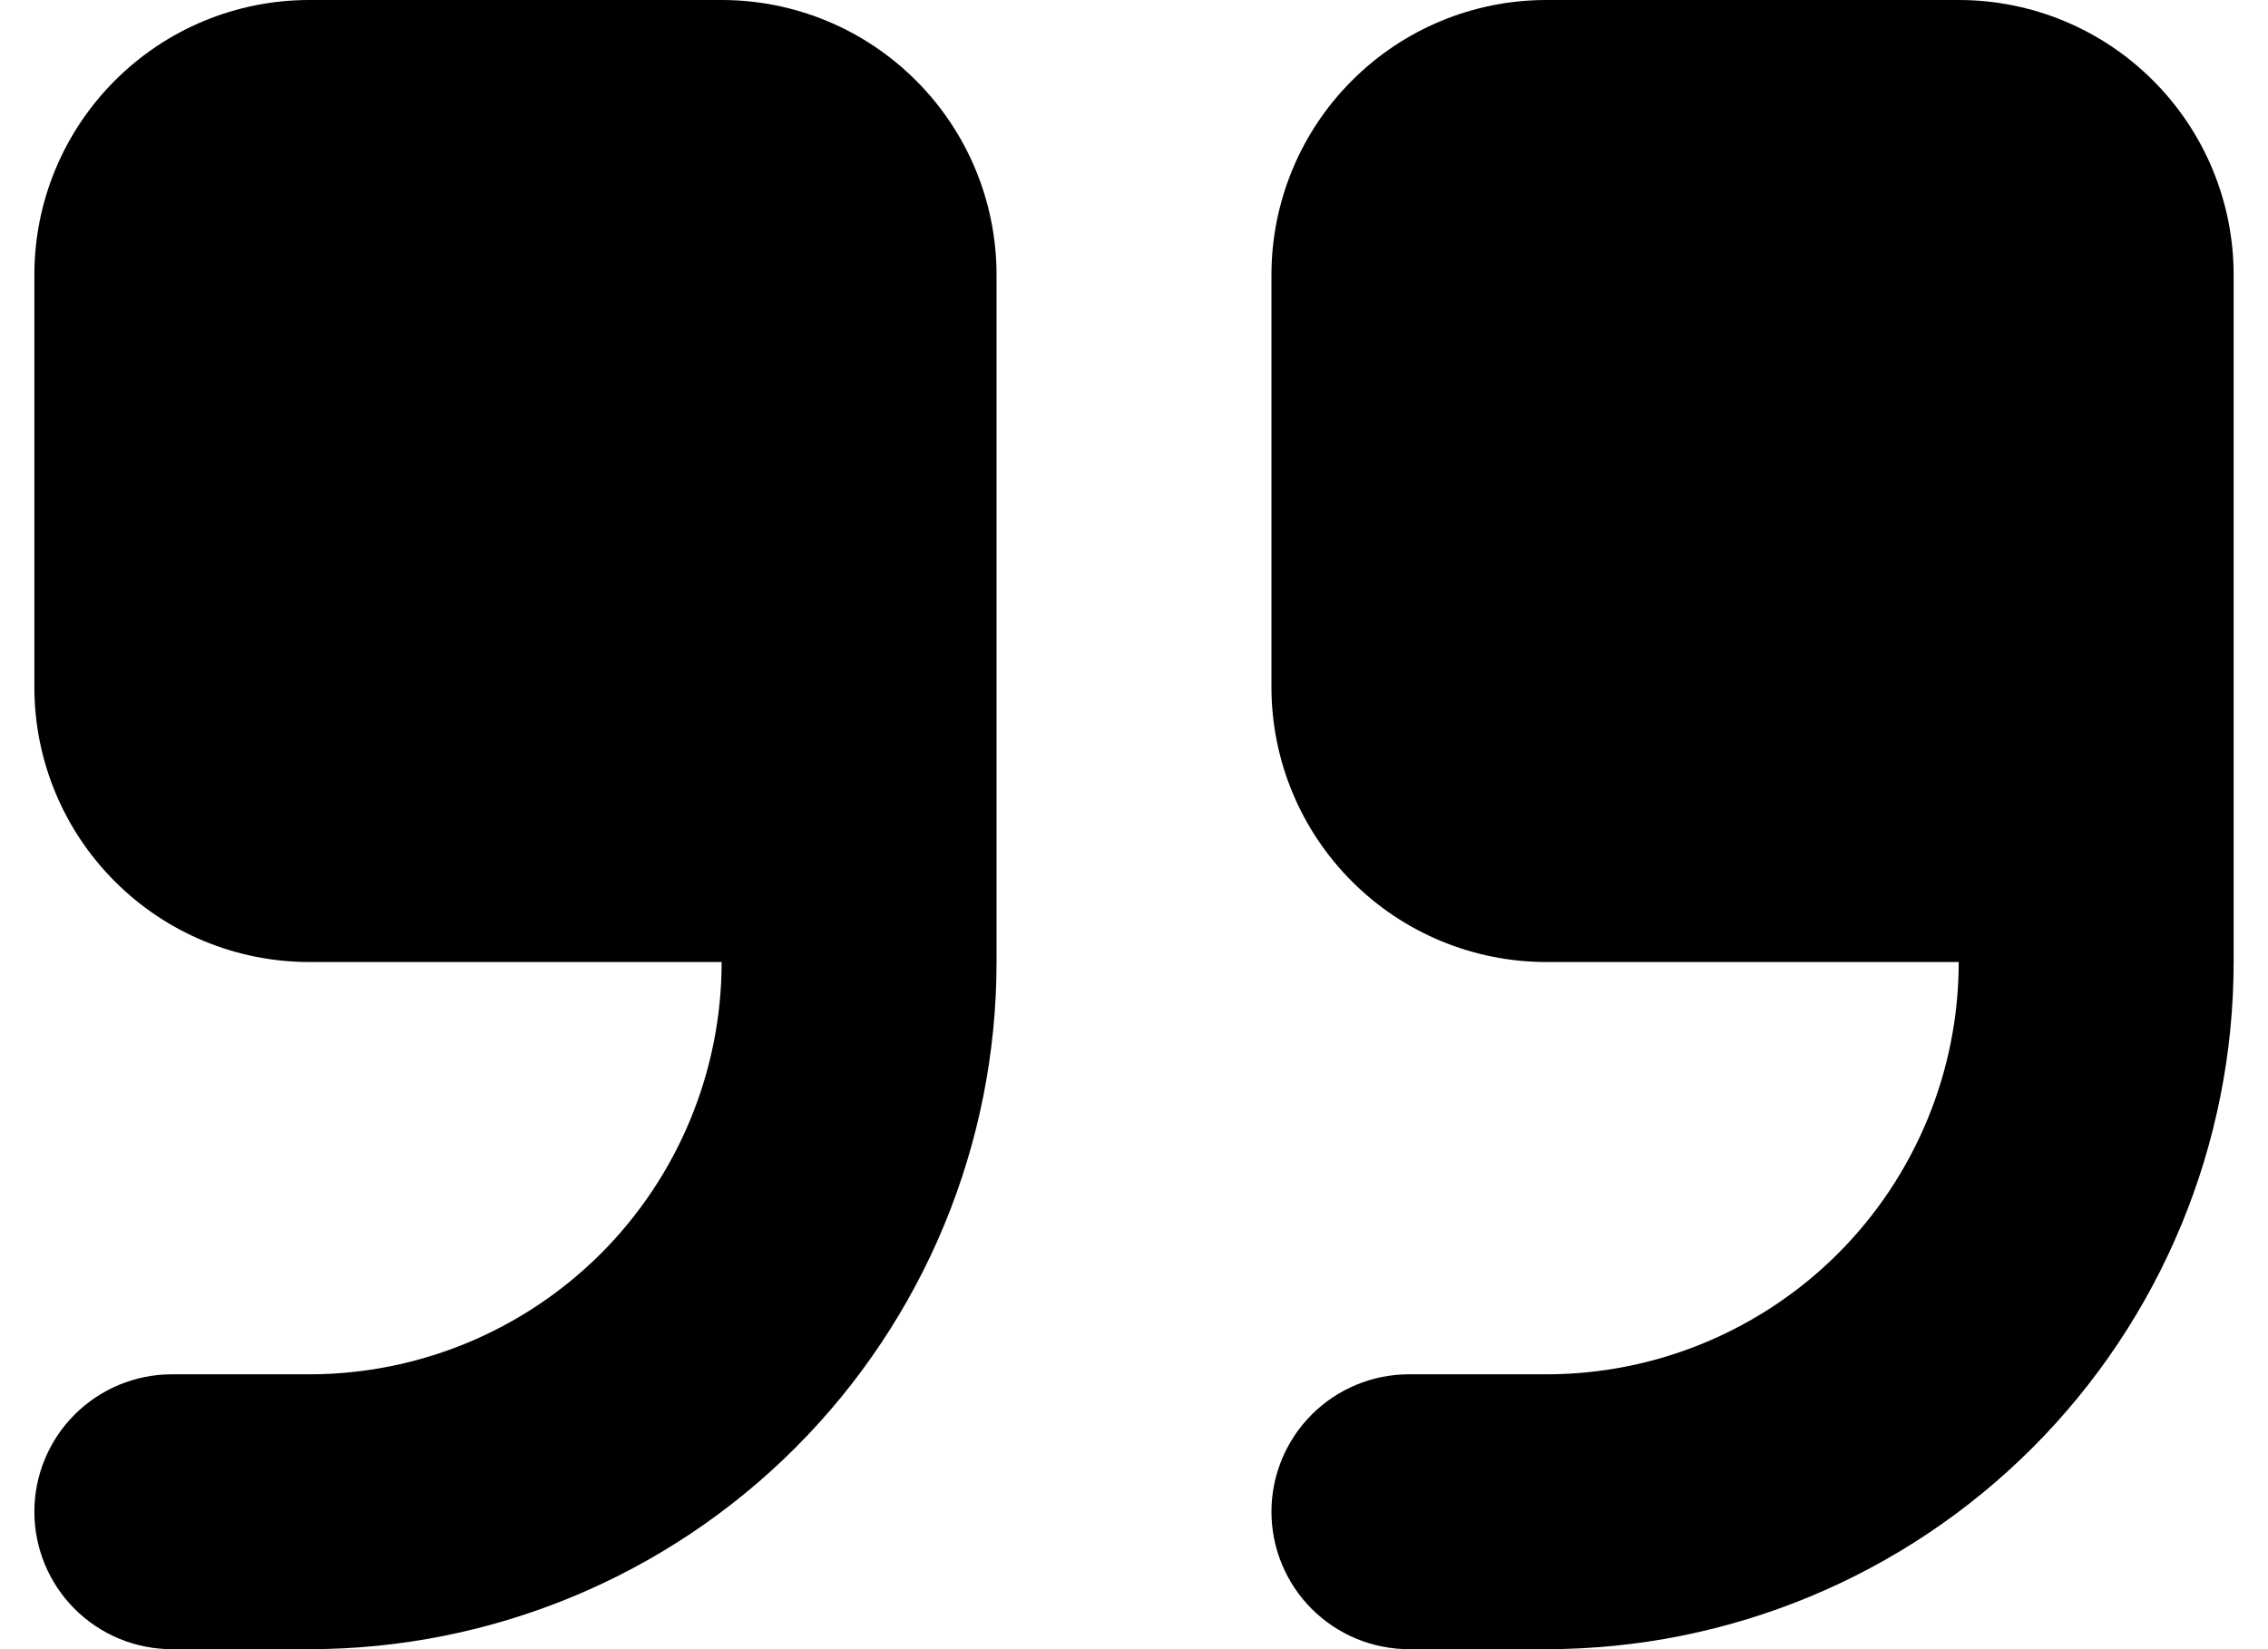 <svg width="33" height="24" viewBox="0 0 33 24" fill="none" xmlns="http://www.w3.org/2000/svg">
<path fill-rule="evenodd" clip-rule="evenodd" d="M4.5 0C3.439 0 2.422 0.421 1.672 1.172C0.921 1.922 0.5 2.939 0.5 4V10C0.5 11.061 0.921 12.078 1.672 12.828C2.422 13.579 3.439 14 4.5 14H10.5C10.5 15.591 9.868 17.117 8.743 18.243C7.617 19.368 6.091 20 4.5 20H2.5C1.97 20 1.461 20.211 1.086 20.586C0.711 20.961 0.5 21.47 0.5 22C0.5 22.53 0.711 23.039 1.086 23.414C1.461 23.789 1.97 24 2.5 24H4.5C7.152 24 9.696 22.946 11.571 21.071C13.446 19.196 14.5 16.652 14.5 14V4C14.5 2.939 14.079 1.922 13.328 1.172C12.578 0.421 11.561 0 10.5 0H4.5ZM22.5 0C21.439 0 20.422 0.421 19.672 1.172C18.921 1.922 18.5 2.939 18.5 4V10C18.5 11.061 18.921 12.078 19.672 12.828C20.422 13.579 21.439 14 22.5 14H28.5C28.5 15.591 27.868 17.117 26.743 18.243C25.617 19.368 24.091 20 22.5 20H20.5C19.97 20 19.461 20.211 19.086 20.586C18.711 20.961 18.5 21.47 18.5 22C18.5 22.53 18.711 23.039 19.086 23.414C19.461 23.789 19.97 24 20.5 24H22.5C25.152 24 27.696 22.946 29.571 21.071C31.446 19.196 32.5 16.652 32.5 14V4C32.5 2.939 32.079 1.922 31.328 1.172C30.578 0.421 29.561 0 28.5 0H22.5Z" fill="black"/>
</svg>
